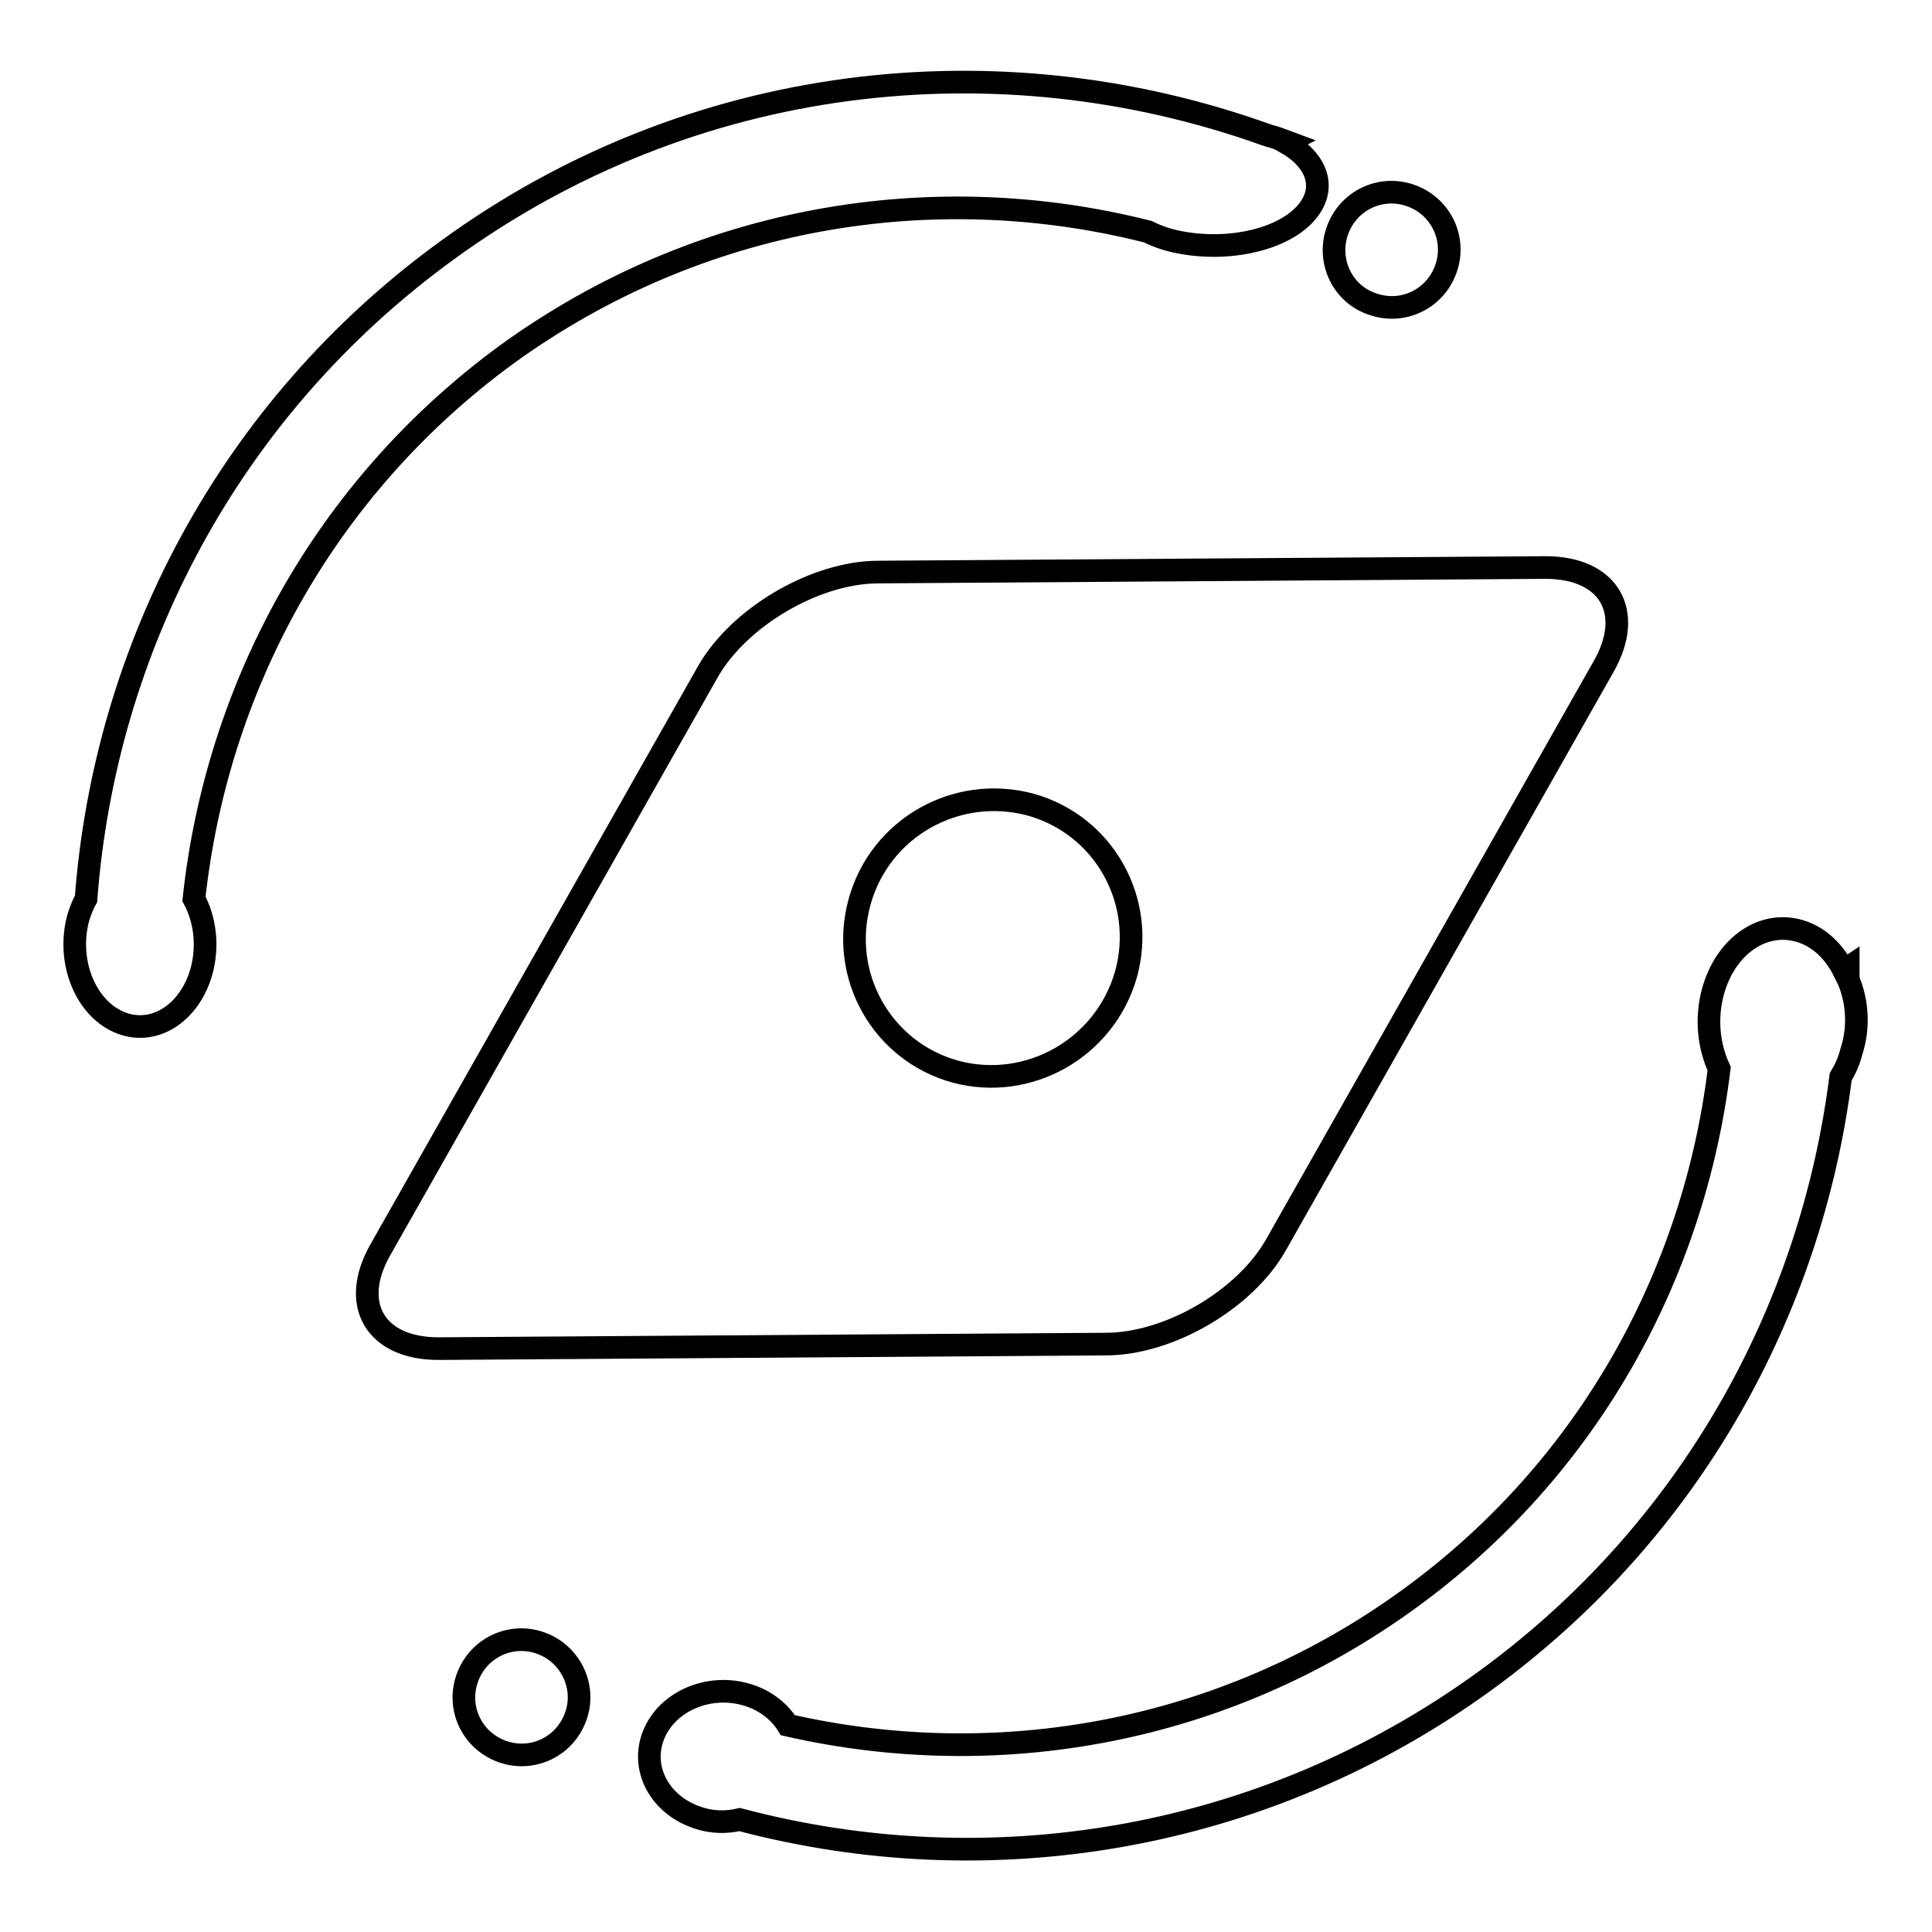 <?xml version="1.0" encoding="utf-8"?>
<!-- Svg Vector Icons : http://www.onlinewebfonts.com/icon -->
<!DOCTYPE svg PUBLIC "-//W3C//DTD SVG 1.1//EN" "http://www.w3.org/Graphics/SVG/1.1/DTD/svg11.dtd">
<svg version="1.1" xmlns="http://www.w3.org/2000/svg" xmlns:xlink="http://www.w3.org/1999/xlink" x="0px" y="0px" viewBox="0 0 256 256" enable-background="new 0 0 256 256" xml:space="preserve">
<g><g><path stroke-width="3" fill-opacity="0" stroke="#000000"  d="M181.9,40.3c4,1.4,8.3-0.7,9.7-4.7c1.4-4-0.7-8.3-4.7-9.7c-4-1.4-8.3,0.7-9.7,4.7C175.8,34.6,177.9,39,181.9,40.3z M67.1,47c25.5-18.5,56.6-23.5,85-16.3c1.2,0.6,2.6,1.1,4.2,1.4c7.2,1.4,15-0.7,17.5-4.9c1.8-3,0.3-6.2-3.4-8.3l0.2-0.1c-0.8-0.3-1.6-0.6-2.4-0.8c-0.2-0.1-0.4-0.1-0.6-0.2C132.3,5.2,91.7,9.5,59.2,33.2c-28.9,21-45.3,52.8-47.8,85.9c-0.4,0.7-0.7,1.5-1,2.4c-1.6,5.7,0.8,11.9,5.3,13.9c4.5,2,9.4-1,11-6.7c0.9-3.3,0.5-6.8-1-9.6C28.7,91.3,42.8,64.8,67.1,47z M169.1,164.9l43.4-76.6c4.1-7.2,0.7-13.1-7.7-13.1l-88.4,0.6c-8.4,0-18.5,6-22.6,13.2l-43.4,76.6c-4.1,7.2-0.7,13.1,7.7,13.1l88.4-0.6C154.9,178.1,165,172.2,169.1,164.9z M126.6,142c-9.8-2.7-15.4-12.8-12.7-22.5c2.7-9.8,12.8-15.5,22.6-12.9c9.8,2.7,15.4,12.8,12.7,22.5C146.4,138.9,136.3,144.6,126.6,142z M244.9,129.8c0-0.5,0-1,0-1.6l-0.6,0.4c-1.1-2.2-2.8-4-4.9-4.9c-5.1-2.2-10.6,1.2-12.4,7.6c-1,3.6-0.6,7.3,0.8,10.3c-3.3,27.1-17.2,52.9-41,70.2c-24.7,18-54.8,23.1-82.4,16.8c-1.1-1.8-3-3.3-5.3-4c-5.1-1.6-10.7,0.8-12.5,5.3c-1.8,4.5,0.9,9.4,6,11c1.8,0.6,3.7,0.6,5.4,0.2c32.8,8.7,69.2,3.1,98.8-18.4c27.2-19.8,43.2-49.1,47.1-80c0.6-1,1.1-2.1,1.4-3.3C246.4,136.1,246.1,132.6,244.9,129.8z M71.6,217.7c-4-1.4-8.3,0.7-9.7,4.7c-1.4,4,0.7,8.3,4.7,9.7c4,1.4,8.3-0.7,9.7-4.7C77.7,223.5,75.6,219.1,71.6,217.7z"/></g></g>
</svg>
